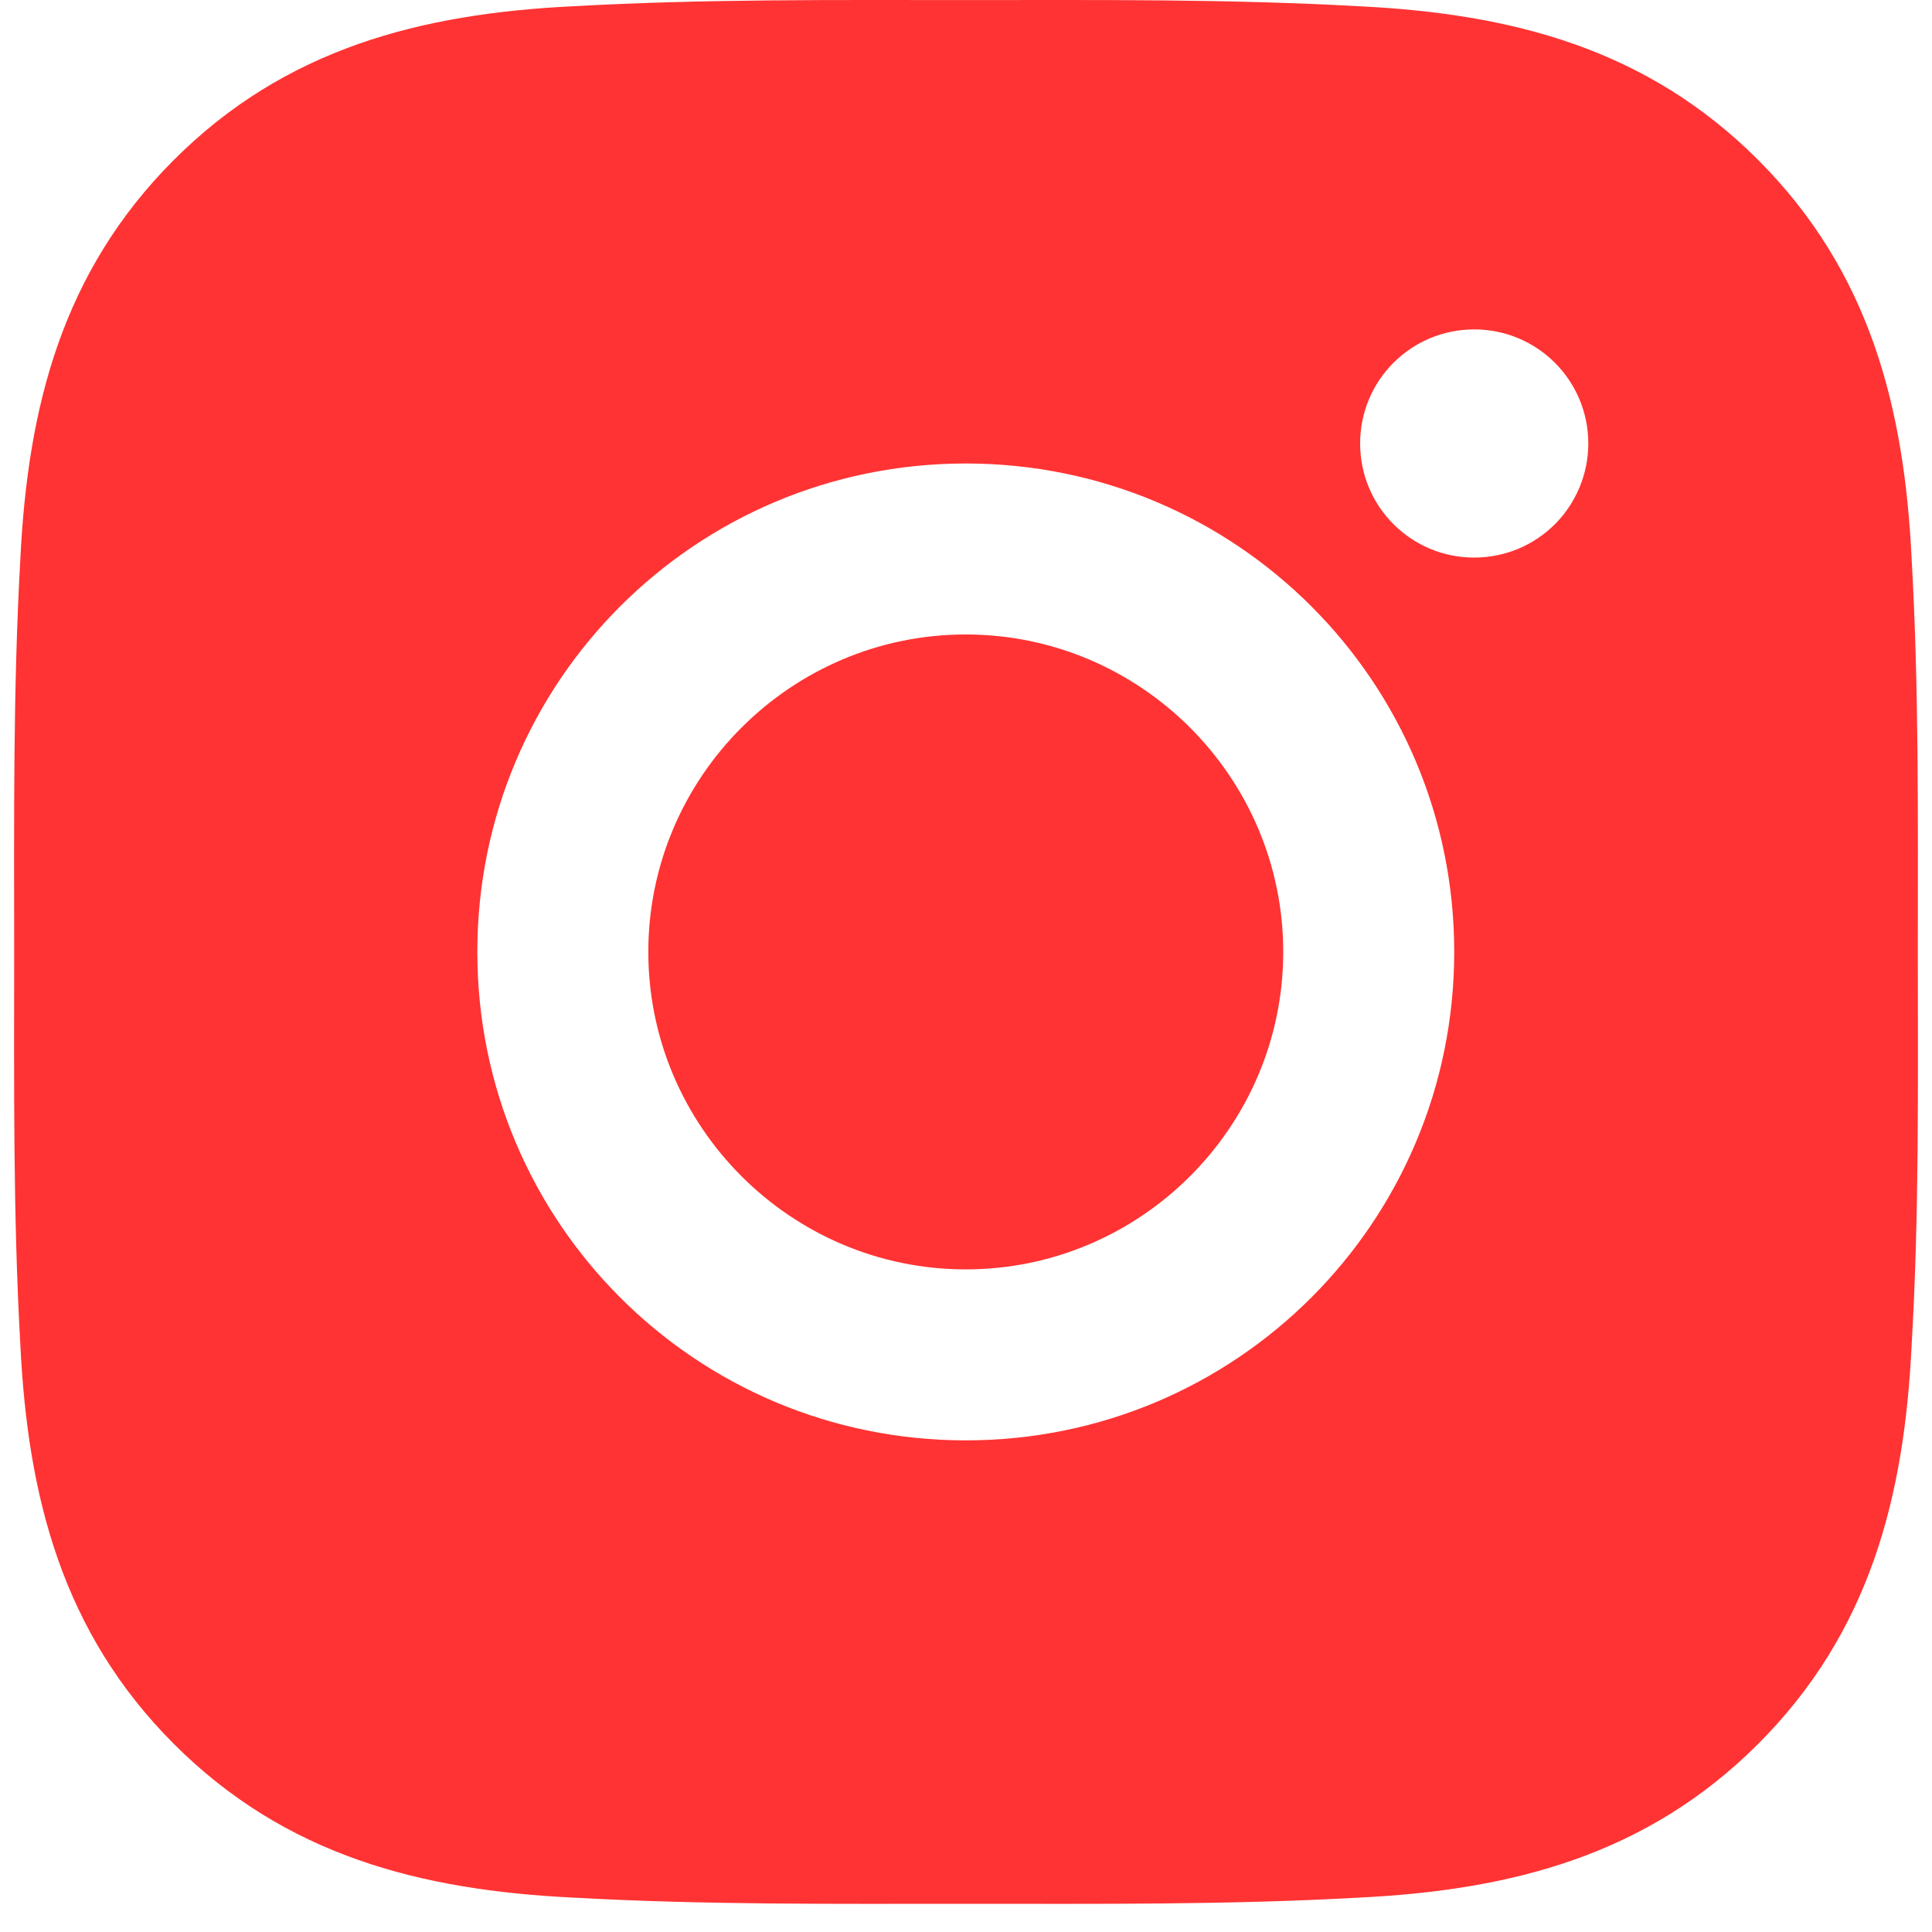 <?xml version="1.0" encoding="UTF-8"?> <svg xmlns="http://www.w3.org/2000/svg" width="30" height="30" viewBox="0 0 30 30" fill="none"> <path d="M14.996 9.852C12.282 9.852 10.067 12.067 10.067 14.781C10.067 17.496 12.282 19.711 14.996 19.711C17.711 19.711 19.926 17.496 19.926 14.781C19.926 12.067 17.711 9.852 14.996 9.852ZM29.78 14.781C29.78 12.74 29.799 10.717 29.684 8.68C29.57 6.313 29.03 4.213 27.299 2.482C25.565 0.748 23.468 0.212 21.102 0.097C19.06 -0.017 17.038 0.001 15 0.001C12.959 0.001 10.936 -0.017 8.899 0.097C6.532 0.212 4.432 0.752 2.701 2.482C0.967 4.217 0.431 6.313 0.316 8.68C0.201 10.721 0.22 12.744 0.22 14.781C0.22 16.819 0.201 18.845 0.316 20.883C0.431 23.25 0.971 25.35 2.701 27.081C4.435 28.815 6.532 29.351 8.899 29.466C10.94 29.58 12.963 29.562 15 29.562C17.041 29.562 19.064 29.58 21.102 29.466C23.468 29.351 25.569 28.811 27.299 27.081C29.034 25.346 29.57 23.25 29.684 20.883C29.803 18.845 29.78 16.823 29.78 14.781V14.781ZM14.996 22.366C10.799 22.366 7.412 18.979 7.412 14.781C7.412 10.584 10.799 7.197 14.996 7.197C19.194 7.197 22.581 10.584 22.581 14.781C22.581 18.979 19.194 22.366 14.996 22.366ZM22.891 8.658C21.911 8.658 21.12 7.866 21.12 6.886C21.12 5.907 21.911 5.115 22.891 5.115C23.871 5.115 24.663 5.907 24.663 6.886C24.663 7.119 24.617 7.35 24.528 7.565C24.439 7.78 24.309 7.975 24.145 8.14C23.98 8.304 23.785 8.435 23.57 8.524C23.355 8.612 23.124 8.658 22.891 8.658V8.658Z" fill="#FF3333"></path> </svg> 